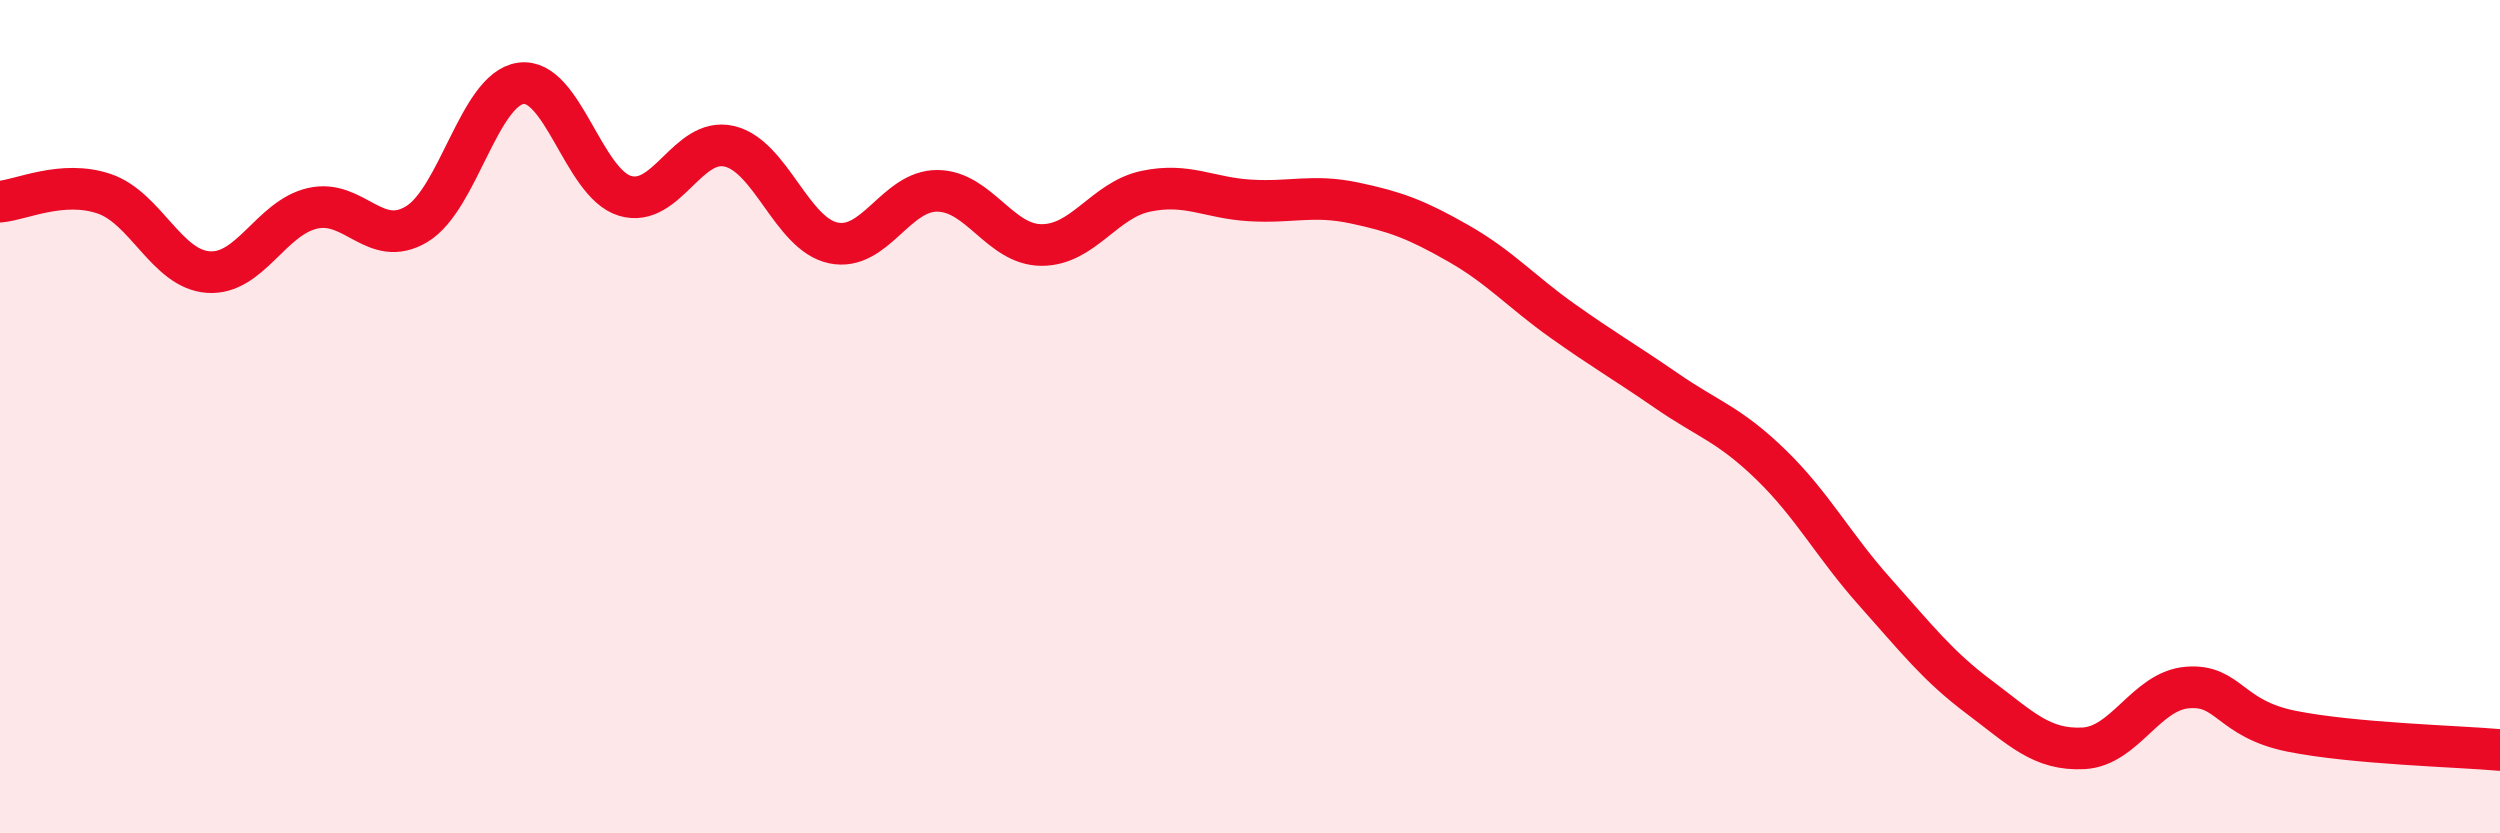 
    <svg width="60" height="20" viewBox="0 0 60 20" xmlns="http://www.w3.org/2000/svg">
      <path
        d="M 0,4.84 C 0.5,4.8 1.5,4.31 2.5,4.65 C 3.5,4.99 4,6.46 5,6.53 C 6,6.6 6.5,5.23 7.5,5 C 8.5,4.77 9,5.98 10,5.38 C 11,4.78 11.5,2.14 12.5,2 C 13.5,1.86 14,4.4 15,4.7 C 16,5 16.5,3.28 17.5,3.51 C 18.5,3.74 19,5.62 20,5.83 C 21,6.04 21.5,4.57 22.5,4.58 C 23.5,4.59 24,5.88 25,5.88 C 26,5.88 26.5,4.8 27.5,4.59 C 28.5,4.38 29,4.75 30,4.81 C 31,4.87 31.5,4.66 32.5,4.87 C 33.5,5.08 34,5.27 35,5.84 C 36,6.41 36.5,6.99 37.5,7.7 C 38.5,8.41 39,8.69 40,9.38 C 41,10.07 41.5,10.18 42.5,11.15 C 43.5,12.12 44,13.09 45,14.21 C 46,15.33 46.5,15.98 47.5,16.73 C 48.5,17.48 49,18.01 50,17.96 C 51,17.91 51.5,16.58 52.5,16.5 C 53.5,16.42 53.5,17.25 55,17.55 C 56.5,17.85 59,17.91 60,18L60 20L0 20Z"
        fill="#EB0A25"
        opacity="0.1"
        stroke-linecap="round"
        stroke-linejoin="round"
      />
      <path
        d="M 0,4.84 C 0.5,4.8 1.5,4.31 2.5,4.65 C 3.5,4.99 4,6.46 5,6.53 C 6,6.6 6.5,5.23 7.5,5 C 8.5,4.77 9,5.98 10,5.38 C 11,4.78 11.5,2.14 12.5,2 C 13.5,1.86 14,4.4 15,4.7 C 16,5 16.5,3.28 17.5,3.51 C 18.5,3.74 19,5.62 20,5.83 C 21,6.04 21.5,4.57 22.5,4.58 C 23.5,4.59 24,5.88 25,5.88 C 26,5.88 26.5,4.8 27.5,4.59 C 28.5,4.38 29,4.75 30,4.81 C 31,4.87 31.5,4.66 32.5,4.87 C 33.5,5.08 34,5.27 35,5.84 C 36,6.41 36.5,6.99 37.5,7.7 C 38.5,8.41 39,8.69 40,9.38 C 41,10.07 41.5,10.18 42.5,11.15 C 43.5,12.12 44,13.09 45,14.21 C 46,15.33 46.5,15.98 47.5,16.73 C 48.5,17.48 49,18.01 50,17.96 C 51,17.91 51.5,16.58 52.5,16.5 C 53.5,16.42 53.5,17.25 55,17.55 C 56.5,17.85 59,17.91 60,18"
        stroke="#EB0A25"
        stroke-width="1"
        fill="none"
        stroke-linecap="round"
        stroke-linejoin="round"
      />
    </svg>
  